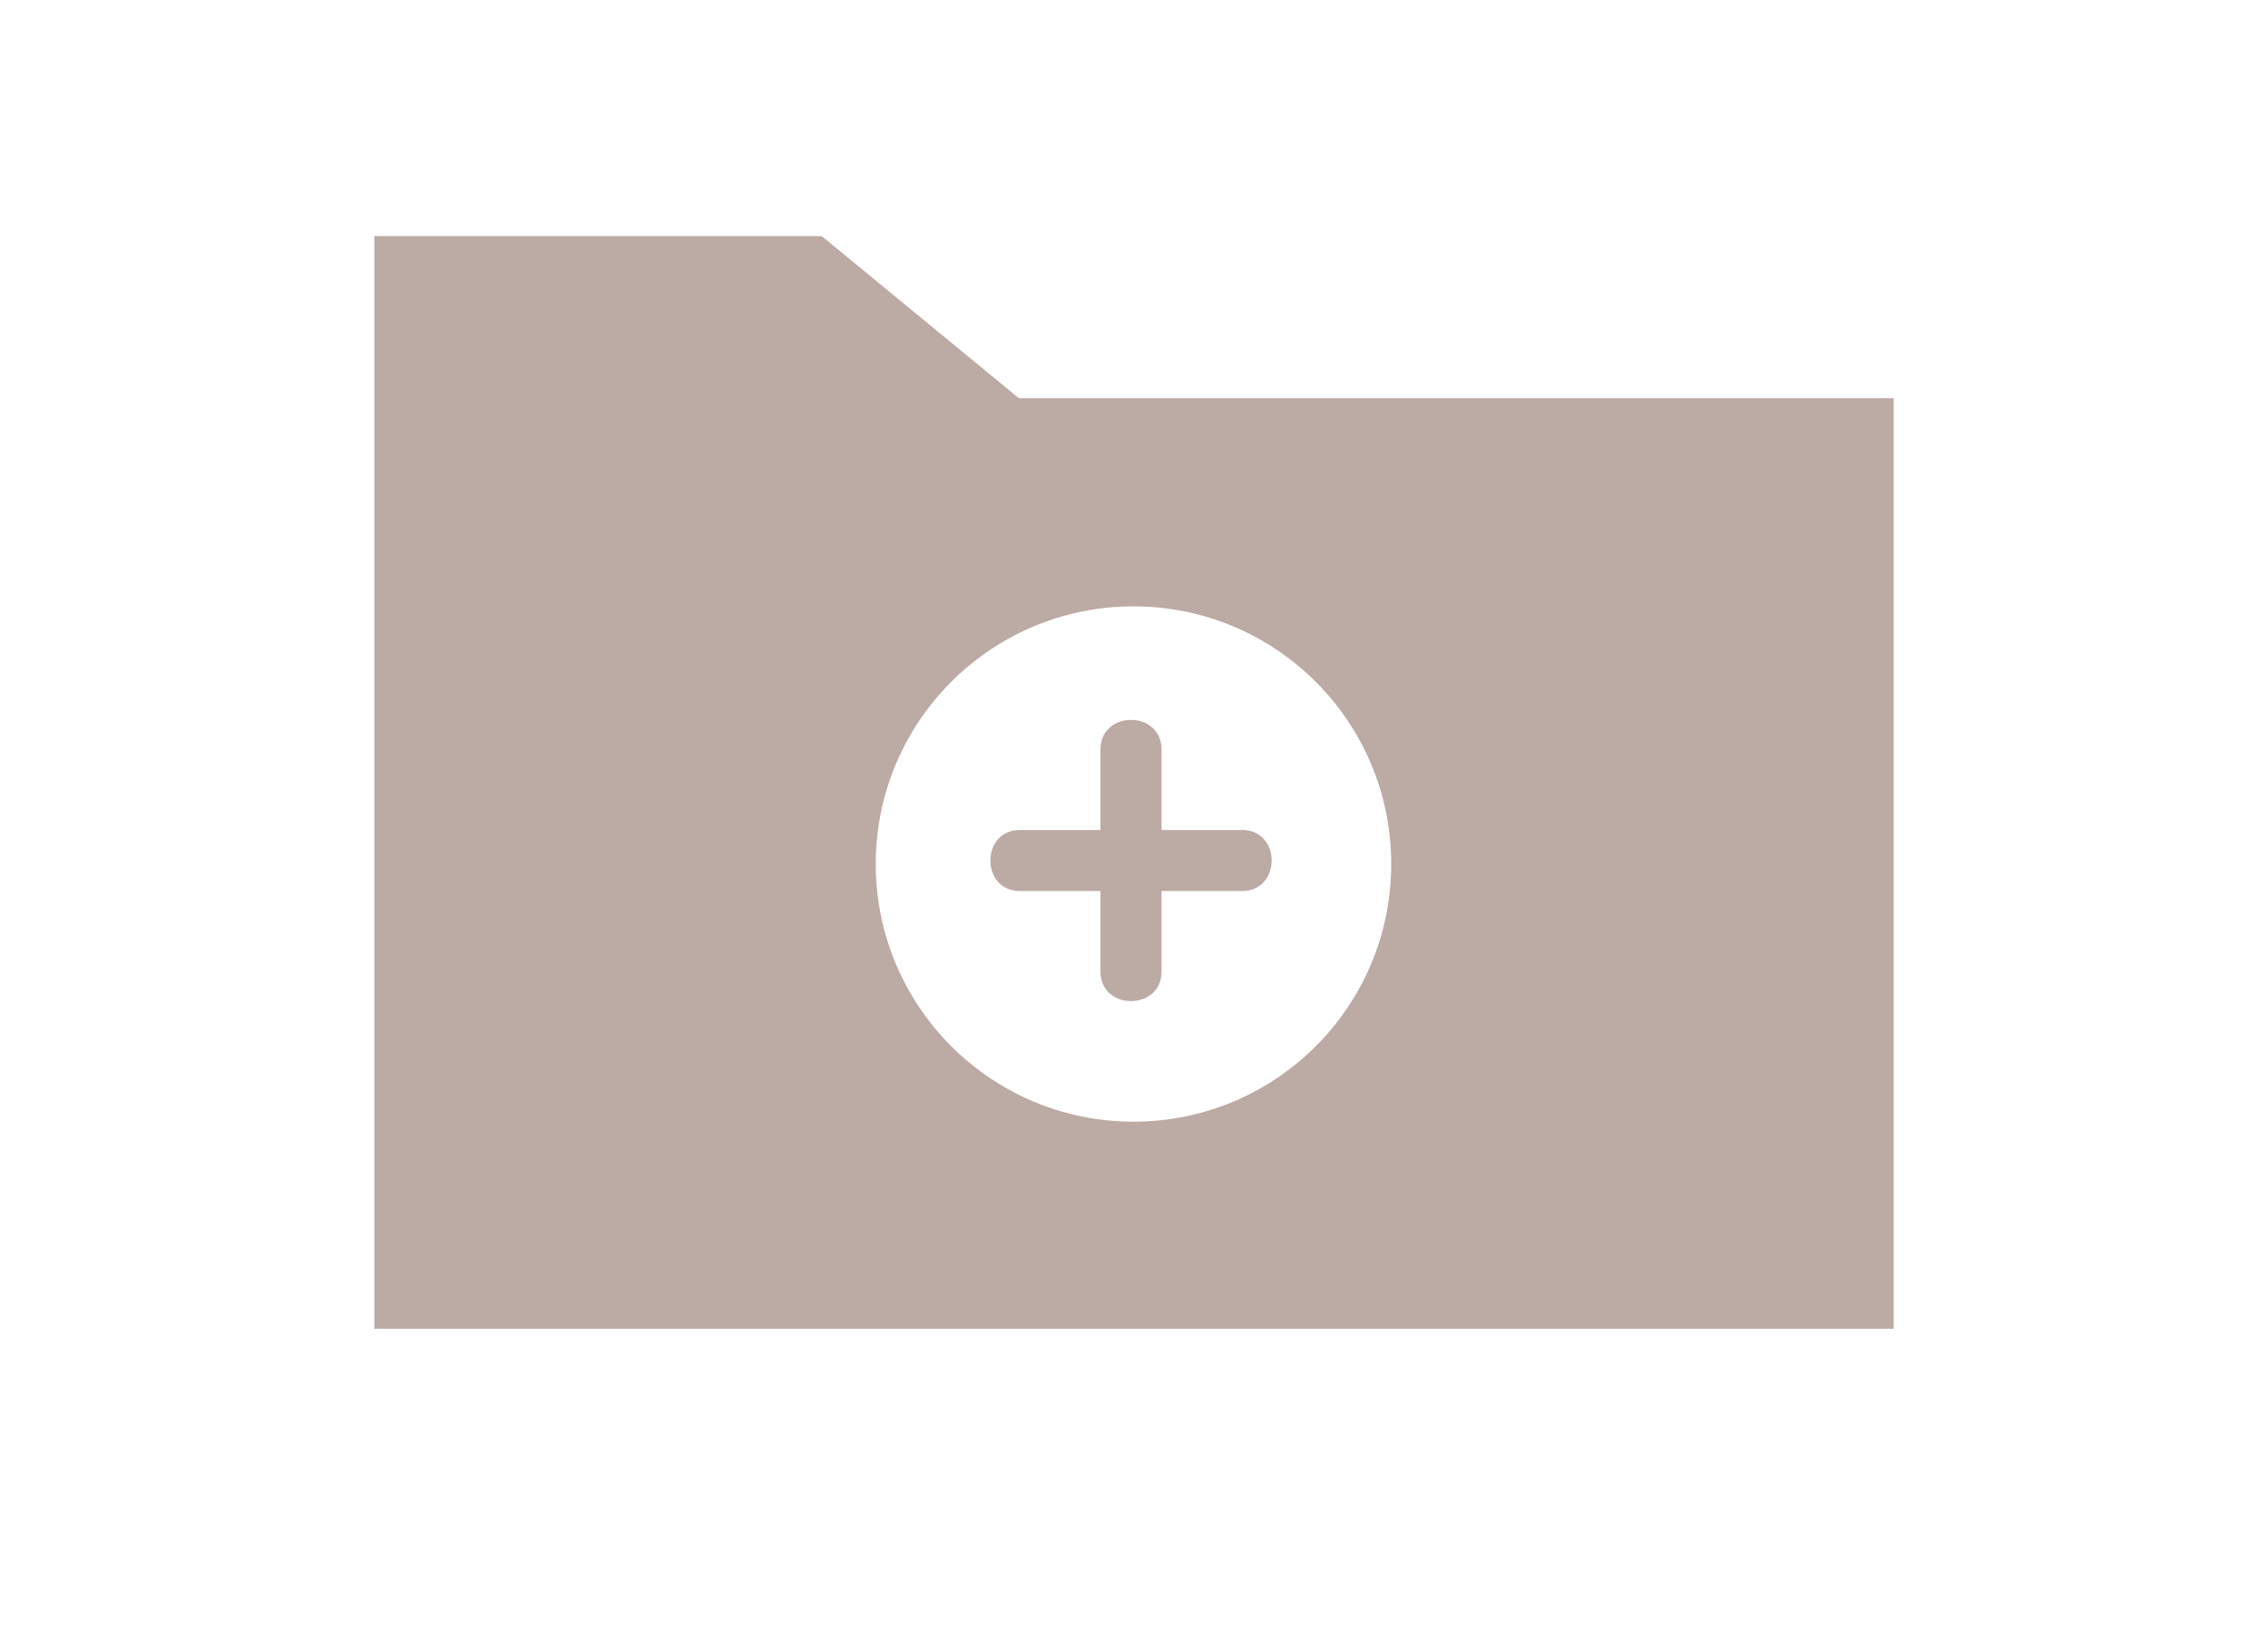 <?xml version="1.0" encoding="utf-8"?>
<!DOCTYPE svg PUBLIC "-//W3C//DTD SVG 1.1//EN" "http://www.w3.org/Graphics/SVG/1.1/DTD/svg11.dtd">
<svg version="1.1"
	 xmlns="http://www.w3.org/2000/svg" xmlns:xlink="http://www.w3.org/1999/xlink"
	 x="0px" y="0px" width="260px" height="189px" viewBox="-42.912 -27.073 260 189"
	 overflow="visible" enable-background="new -42.912 -27.073 260 189" xml:space="preserve">
<g>
	<g>
		<path fill="#BCAAA4" d="M83.244,58.862c0,8.491,0,16.981,0,25.472c0,4.514,7,4.514,7,0c0-8.491,0-16.981,0-25.472
			C90.244,54.348,83.244,54.348,83.244,58.862L83.244,58.862z"/>
	</g>
</g>
<g>
	<g>
		<path fill="#BCAAA4" d="M74.008,75.098c8.491,0,16.982,0,25.473,0c4.514,0,4.514-7,0-7c-8.491,0-16.982,0-25.473,0
			C69.494,68.098,69.494,75.098,74.008,75.098L74.008,75.098z"/>
	</g>
</g>
<g>
	<path fill="#BCAAA4" d="M73.893,18.588L51.289,0H0v125.297h174.176V18.588H73.893z M87.031,101.545
		c-16.318,0-29.546-13.228-29.546-29.545c0-16.318,13.228-29.546,29.546-29.546c16.317,0,29.545,13.228,29.545,29.546
		C116.576,88.317,103.349,101.545,87.031,101.545z"/>
</g>
</svg>
